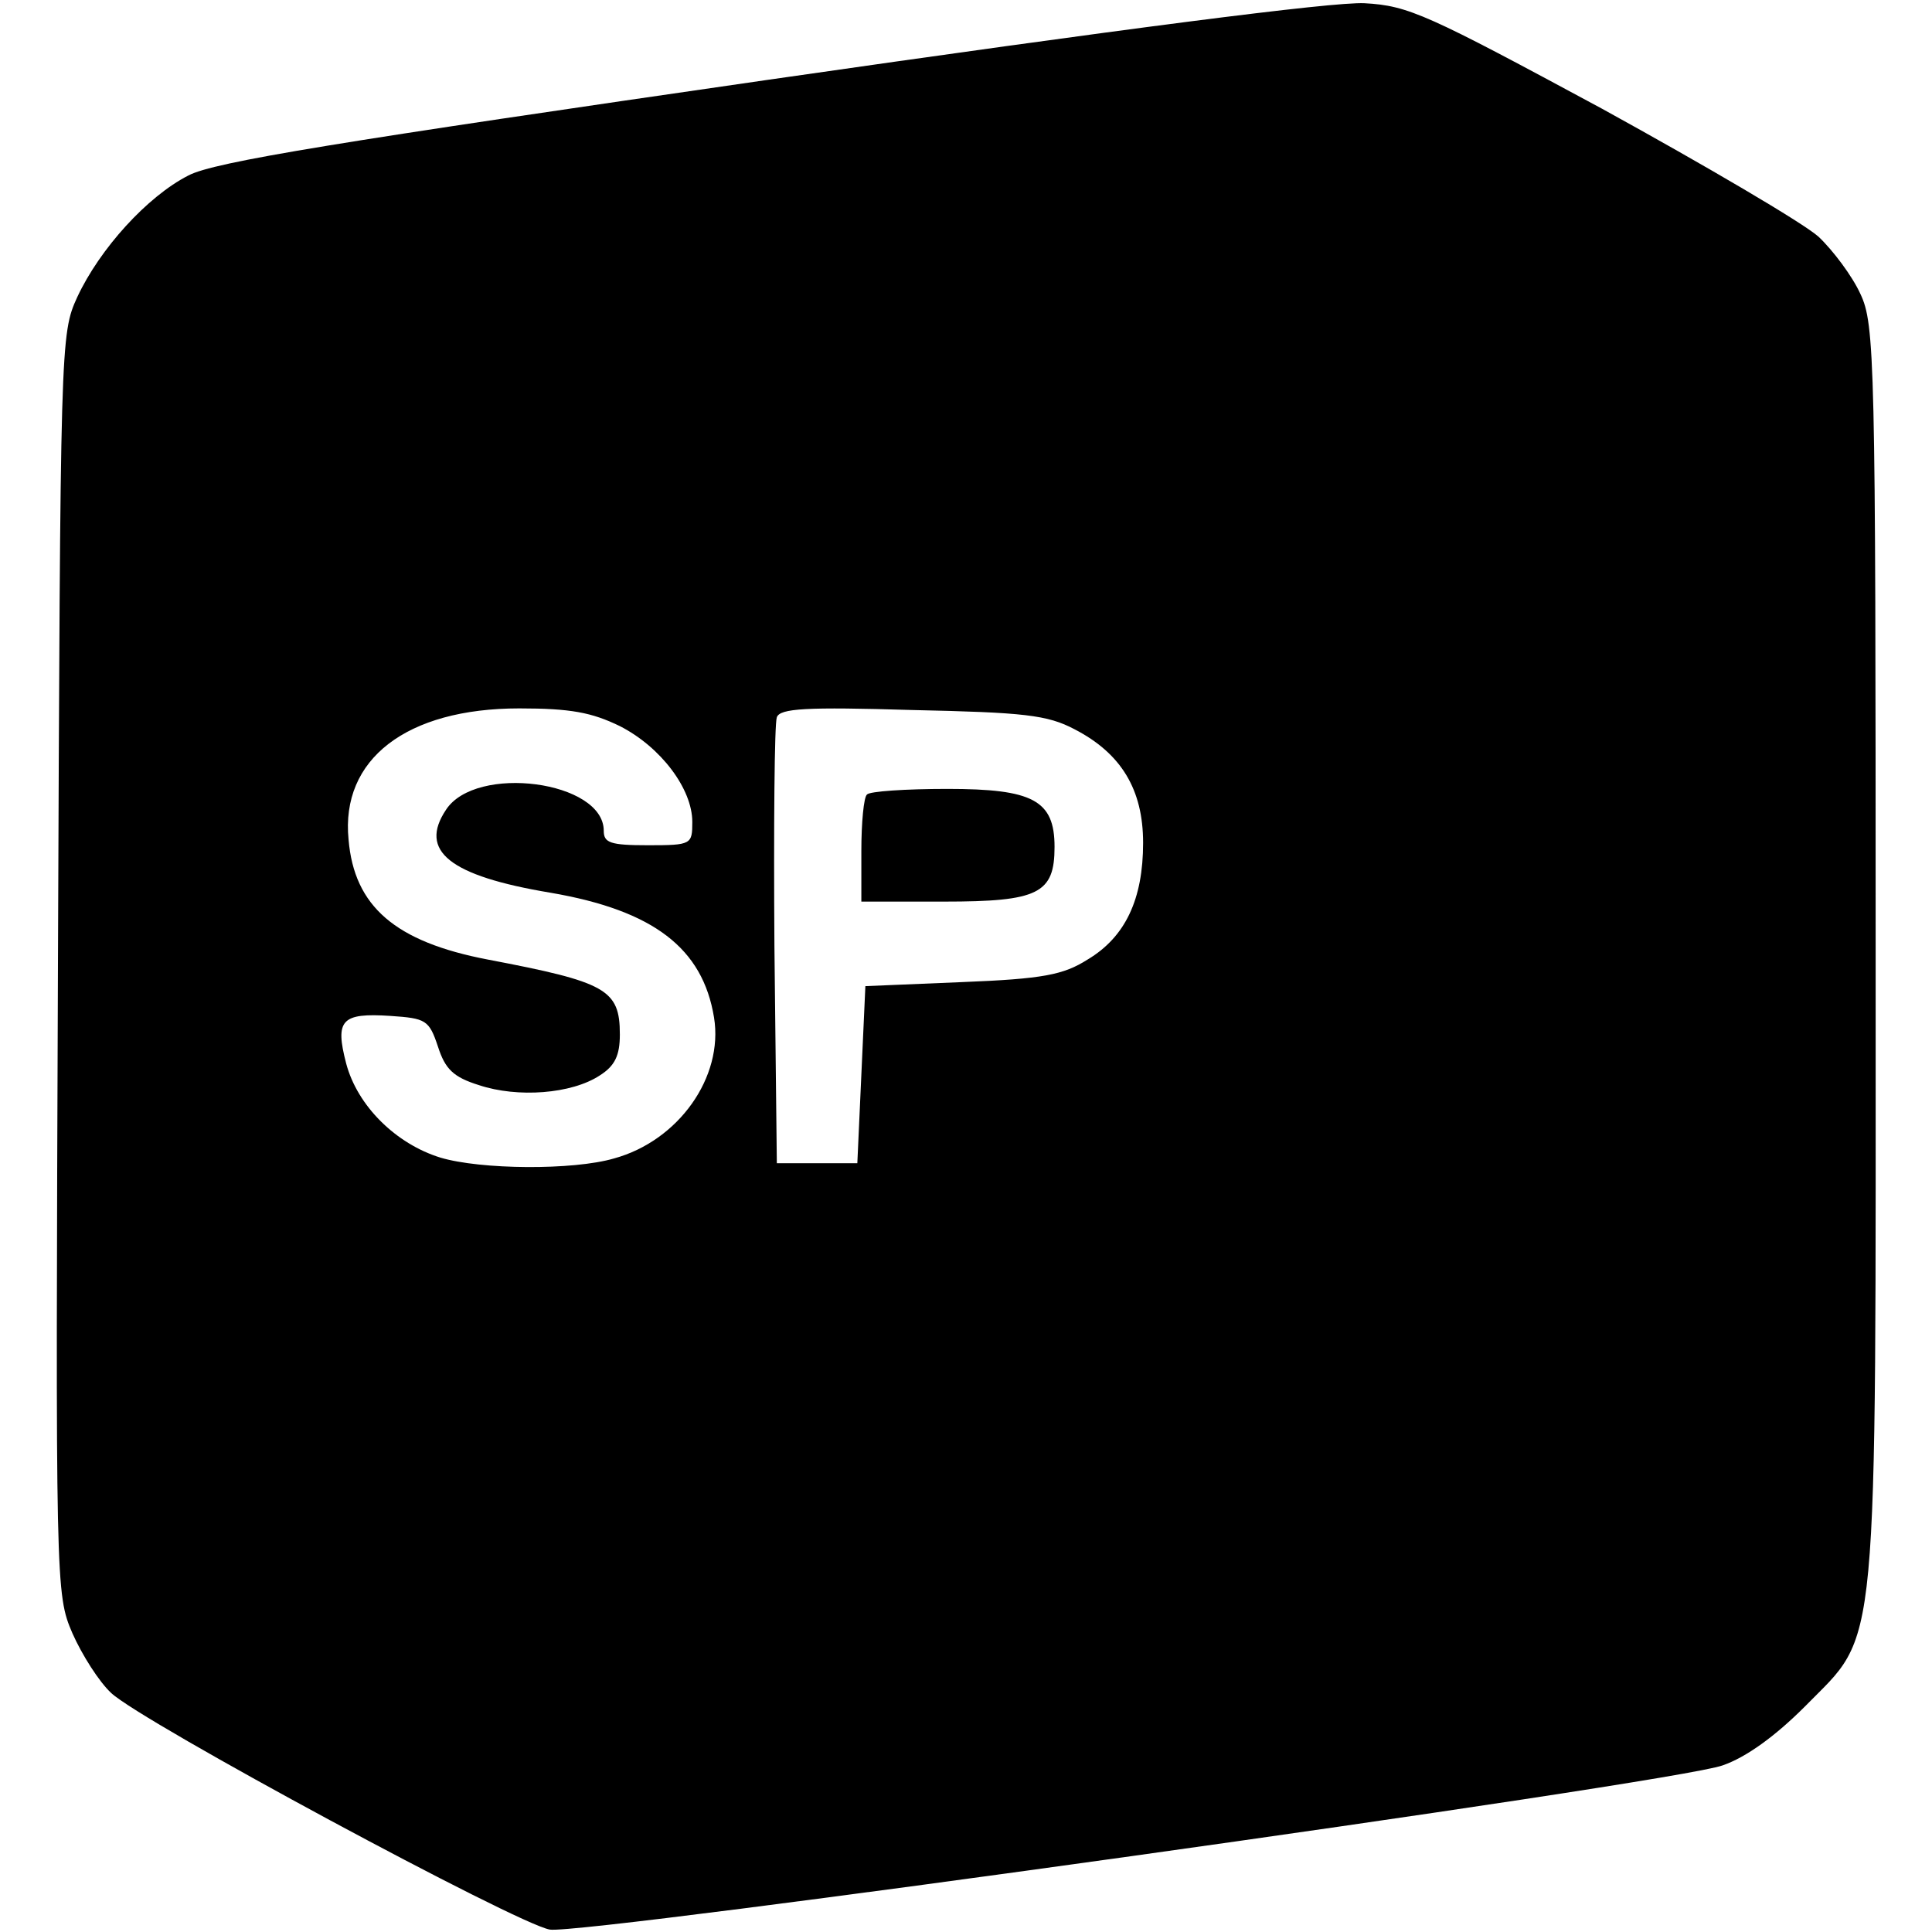 <?xml version="1.0" standalone="no"?>
<!DOCTYPE svg PUBLIC "-//W3C//DTD SVG 20010904//EN"
 "http://www.w3.org/TR/2001/REC-SVG-20010904/DTD/svg10.dtd">
<svg version="1.0" xmlns="http://www.w3.org/2000/svg"
 width="240pt" height="240pt" viewBox="0 0 240 240"
 preserveAspectRatio="xMidYMid meet">
<g transform="translate(0,240) scale(0.1,-0.1)"
fill="#000000" stroke="none">
<path d="M955 2301 c-533 -77 -689 -102 -721 -119 -51 -26 -110 -91 -138 -151
-21 -46 -21 -53 -24 -828 -3 -777 -3 -783 18 -832 12 -27 33 -60 48 -74 38
-36 504 -287 545 -294 42 -7 1397 182 1457 204 29 10 65 36 102 73 93 95 88
43 88 939 0 735 -1 778 -19 816 -10 22 -34 54 -52 71 -19 17 -140 88 -269 159
-217 117 -240 128 -295 131 -39 2 -302 -32 -740 -95z m-185 -803 c51 -26 90
-78 90 -119 0 -28 -1 -29 -55 -29 -47 0 -55 3 -55 18 0 62 -159 83 -196 26
-34 -51 4 -82 130 -103 128 -22 189 -69 203 -155 12 -74 -44 -153 -124 -175
-51 -15 -166 -14 -216 1 -55 17 -103 64 -117 117 -14 54 -6 63 55 59 44 -3 48
-5 59 -38 9 -28 19 -38 51 -48 48 -16 115 -11 150 12 19 12 25 25 25 51 0 56
-17 65 -164 93 -115 22 -166 66 -173 149 -10 100 72 163 212 163 64 0 90 -5
125 -22z m565 -4 c58 -30 85 -75 85 -141 0 -70 -22 -117 -69 -145 -30 -19 -55
-24 -156 -28 l-120 -5 -5 -110 -5 -110 -50 0 -50 0 -3 270 c-1 148 0 276 3
284 4 11 36 13 168 9 139 -3 168 -6 202 -24z"/>
<path d="M1077 1413 c-4 -3 -7 -35 -7 -70 l0 -63 103 0 c117 0 137 10 137 68
0 58 -27 72 -133 72 -52 0 -97 -3 -100 -7z"/>
</g>
</svg>
